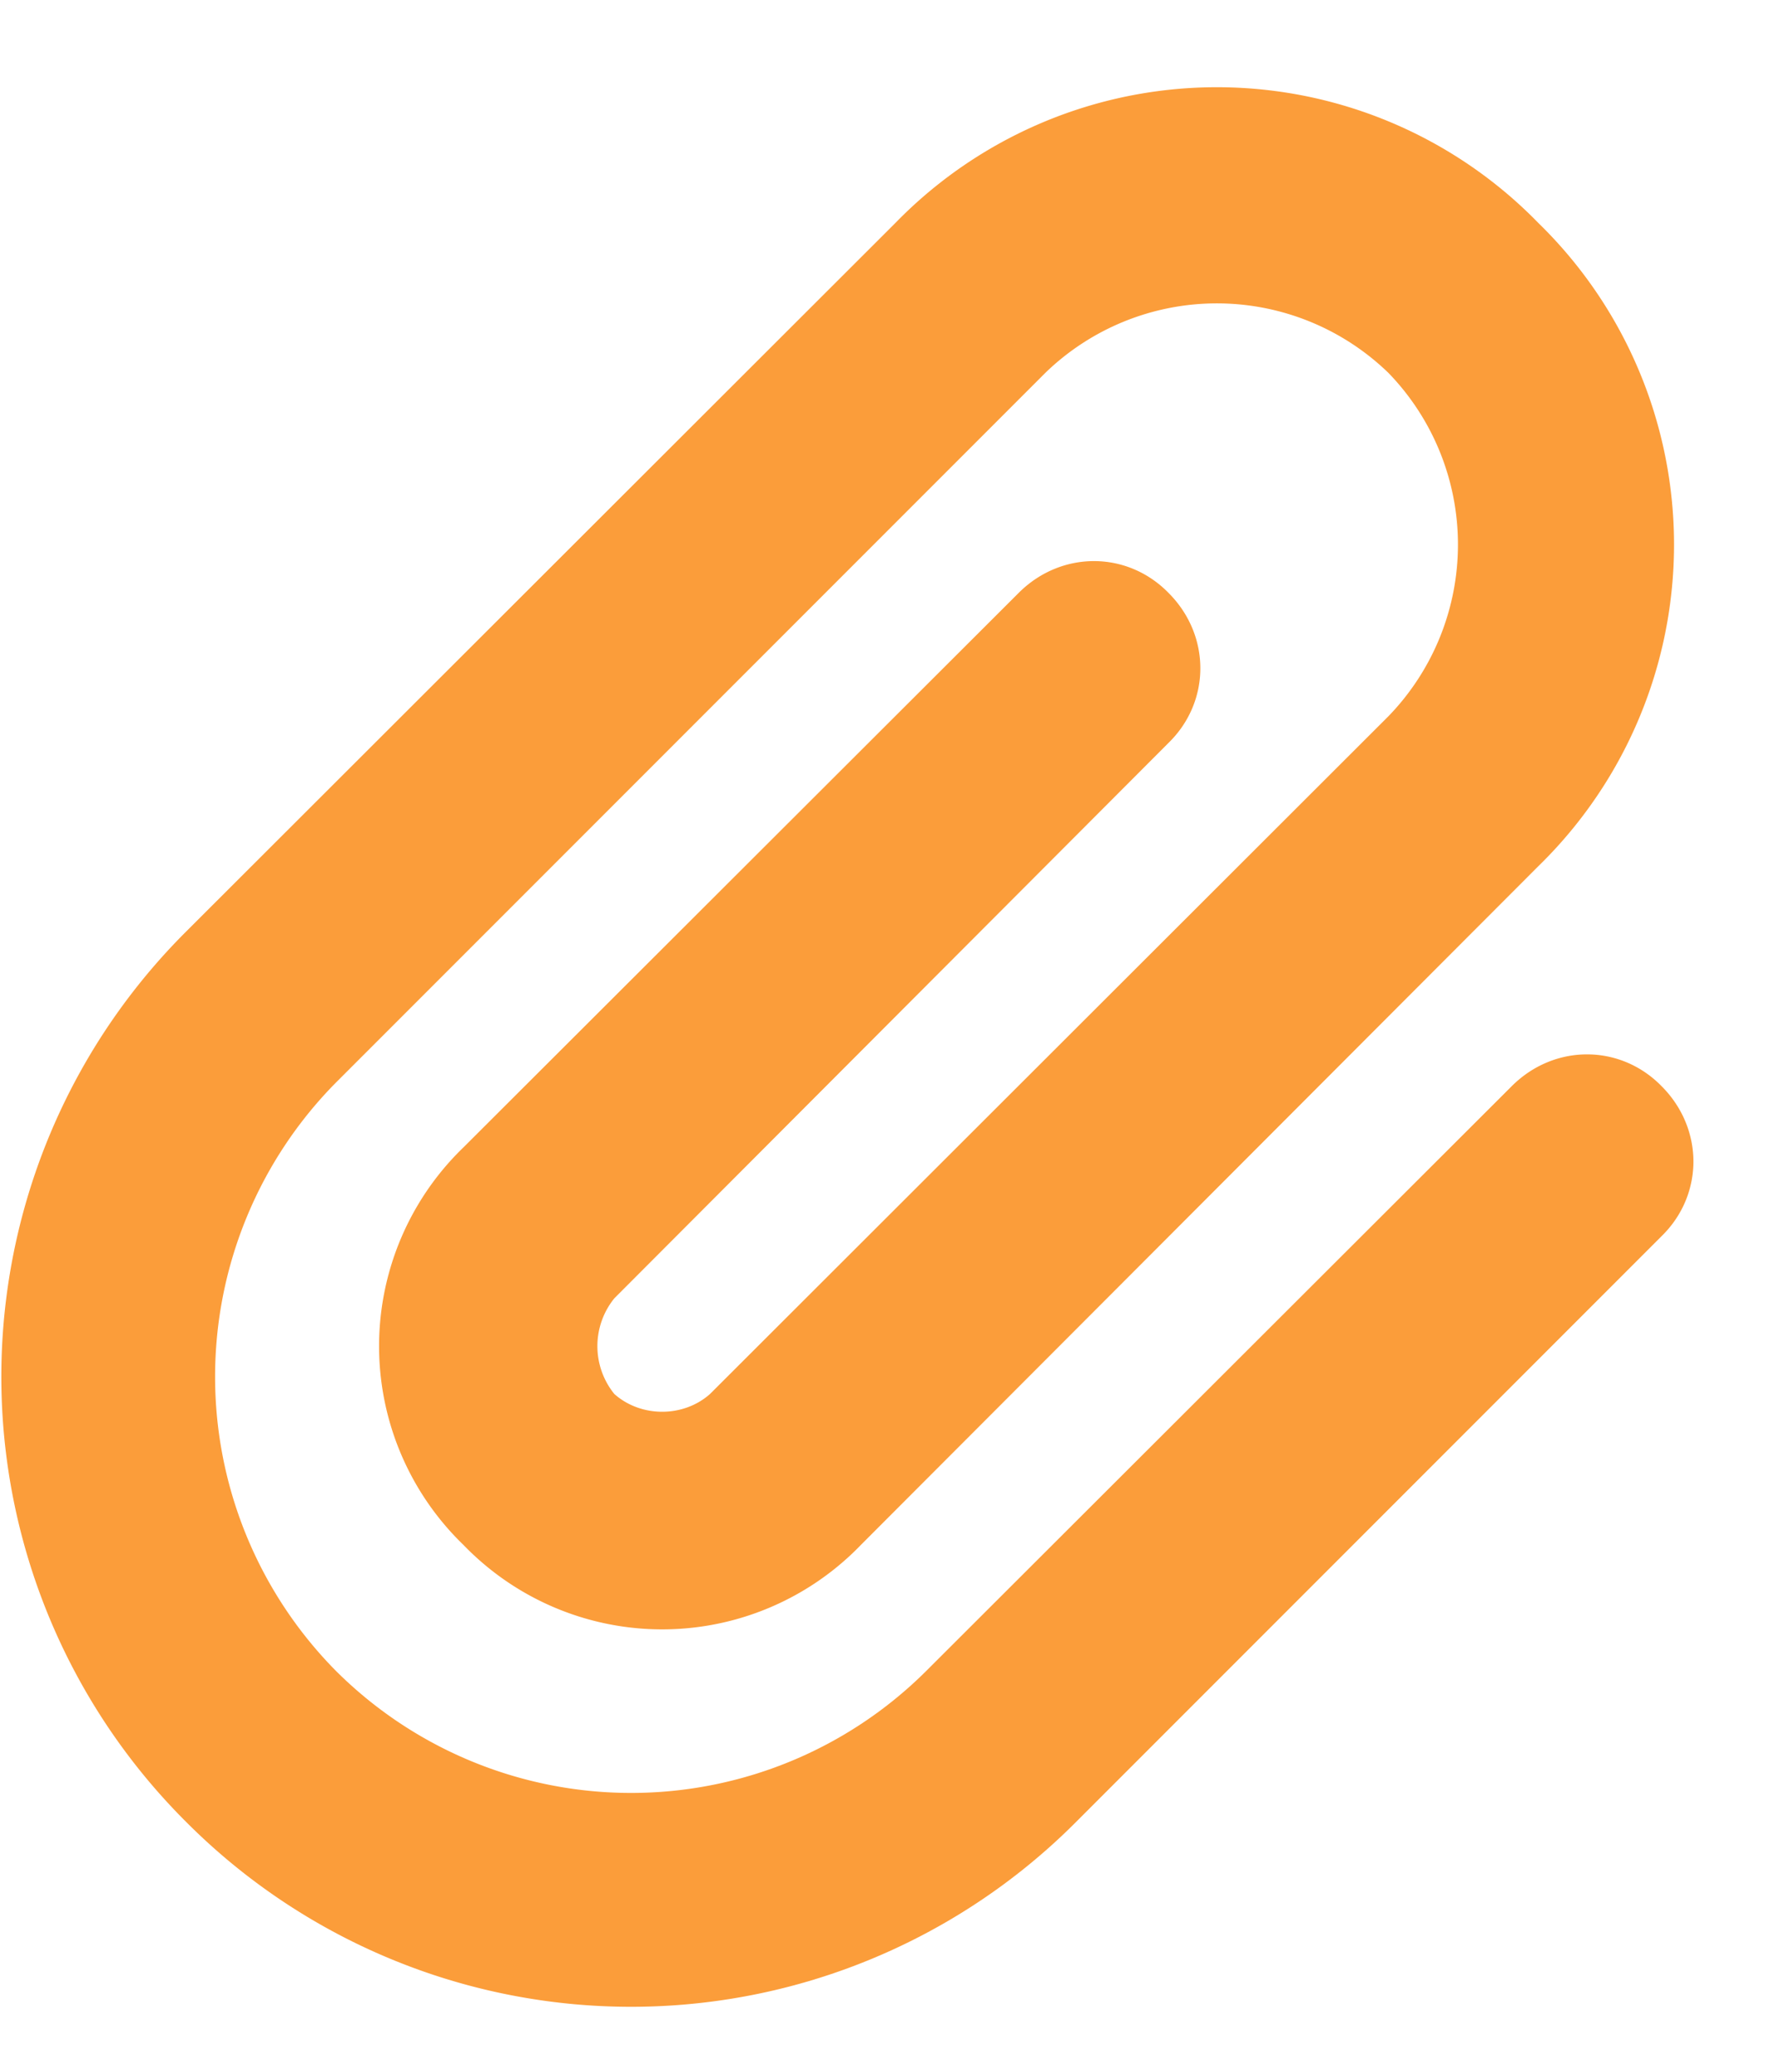 <svg xmlns="http://www.w3.org/2000/svg" width="18" height="21" fill="none"><path fill="#FB9D3A" d="M14.08 3.78a2.5 2.5 0 0 0-3.48 0l-7.19 7.19a4.24 4.24 0 0 0 0 5.97 4.24 4.24 0 0 0 5.98 0l5.94-5.93c.43-.43 1.1-.43 1.52 0 .43.43.43 1.1 0 1.52l-5.94 5.94a6.37 6.37 0 0 1-9.02 0 6.37 6.37 0 0 1 0-9.03l7.19-7.18a4.55 4.55 0 0 1 6.52 0 4.55 4.55 0 0 1 0 6.52l-6.87 6.88a2.8 2.8 0 0 1-4.03 0 2.8 2.8 0 0 1 0-4.03l5.63-5.62c.43-.43 1.1-.43 1.52 0 .43.43.43 1.1 0 1.52l-5.62 5.63a.77.77 0 0 0 0 .97c.27.24.7.24.97 0l6.88-6.87a2.5 2.5 0 0 0 0-3.48Z"/></svg>